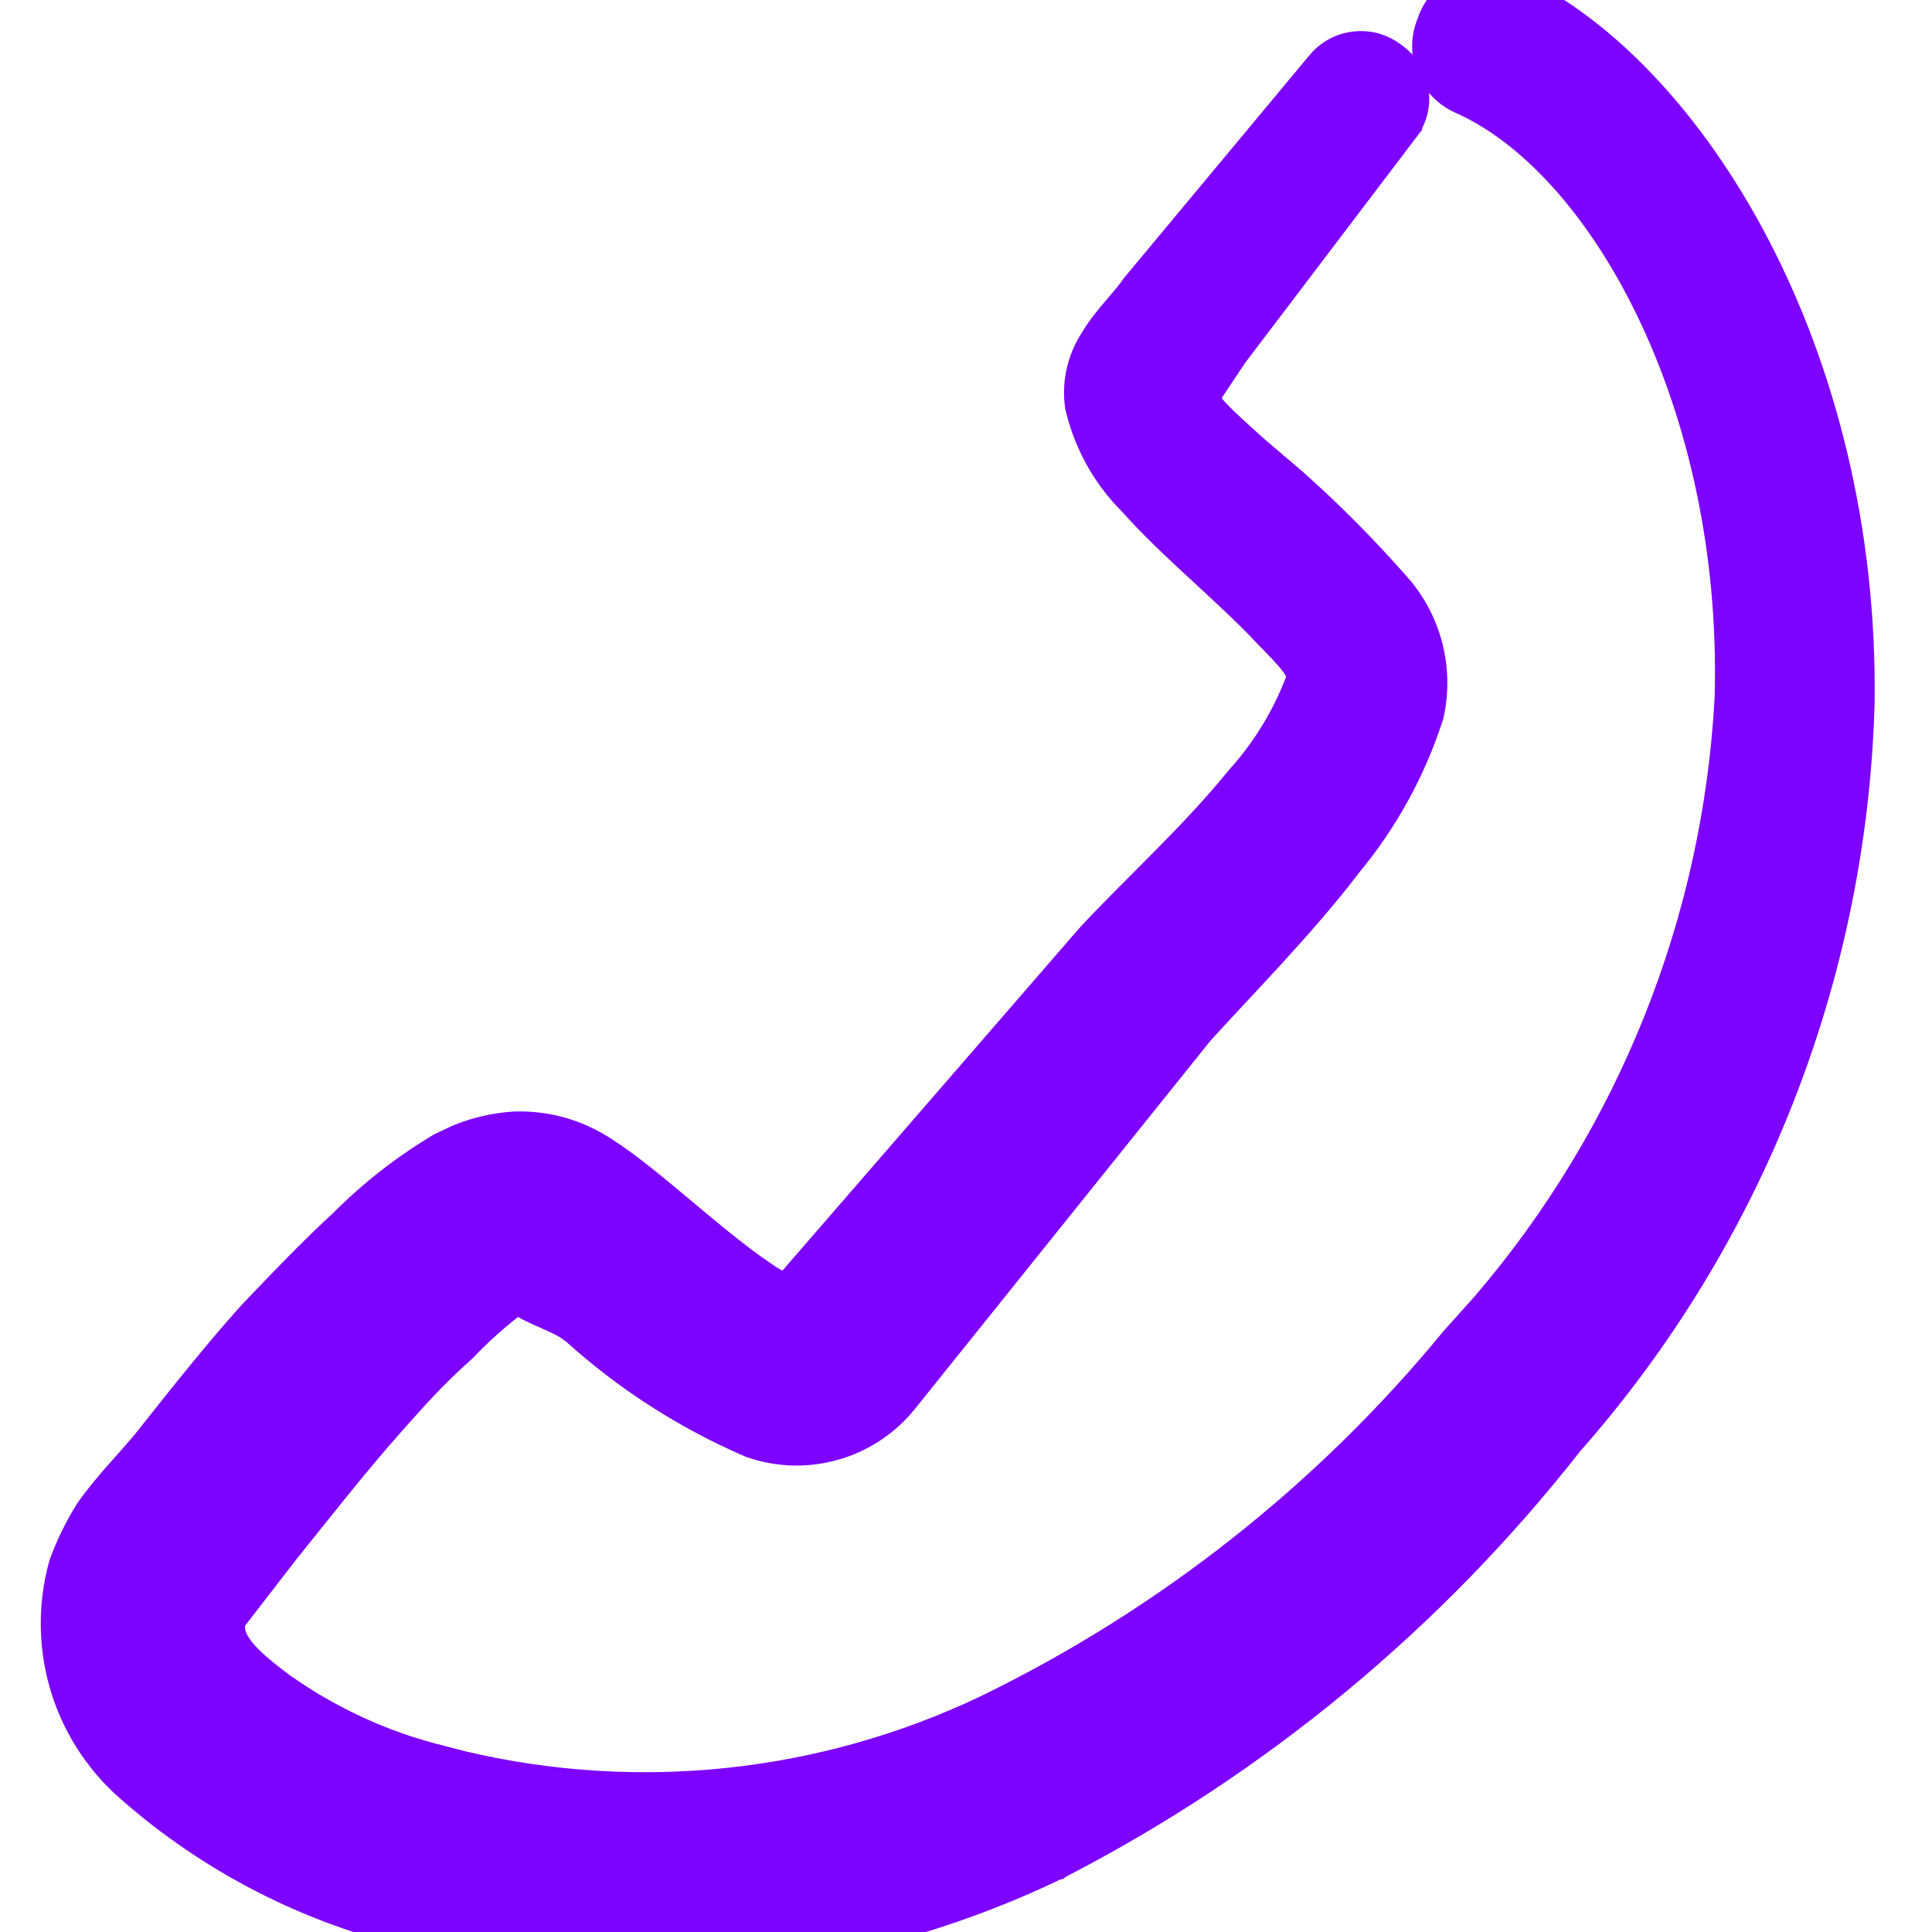 <svg width="24" height="24" viewBox="0 0 24 24" fill="none" xmlns="http://www.w3.org/2000/svg">
<g clip-path="url(#clip0_2128_8594)">
<path d="M18.525 -0.199C18.627 -0.193 18.726 -0.164 18.816 -0.117C19.914 0.404 20.996 1.541 21.794 3.074C22.594 4.611 23.117 6.563 23.087 8.733V8.736C22.992 12.12 21.714 15.363 19.475 17.901C17.764 20.084 15.603 21.871 13.139 23.141L13.135 23.144H13.134C10.522 24.409 7.537 24.677 4.741 23.898H4.74C3.619 23.576 2.58 23.015 1.696 22.254V22.253C1.293 21.923 0.993 21.485 0.834 20.988C0.675 20.49 0.664 19.956 0.803 19.452L0.806 19.444L0.808 19.436C0.89 19.211 0.996 18.995 1.123 18.791L1.129 18.782C1.239 18.624 1.368 18.472 1.491 18.332C1.616 18.19 1.732 18.063 1.833 17.941C2.276 17.38 2.876 16.629 3.226 16.265C3.564 15.911 3.908 15.553 4.282 15.208C4.641 14.848 5.043 14.534 5.479 14.273L5.486 14.269L5.703 14.166C5.925 14.075 6.161 14.021 6.401 14.007H6.407C6.751 13.998 7.091 14.084 7.389 14.256C7.689 14.43 8.037 14.717 8.386 15.009C8.741 15.306 9.104 15.614 9.45 15.852H9.449C9.55 15.921 9.657 15.981 9.766 16.036L13.549 11.672L13.553 11.667C13.816 11.382 14.137 11.068 14.458 10.743C14.782 10.416 15.11 10.073 15.4 9.717L15.407 9.708C15.745 9.337 16.007 8.905 16.18 8.434C16.189 8.398 16.184 8.342 16.105 8.233C16.023 8.12 15.902 8.002 15.752 7.844H15.751C15.505 7.583 15.21 7.314 14.913 7.039C14.623 6.771 14.33 6.496 14.094 6.23L13.976 6.105C13.711 5.804 13.524 5.442 13.432 5.051L13.429 5.041L13.428 5.031C13.391 4.756 13.455 4.476 13.606 4.243C13.683 4.11 13.788 3.982 13.88 3.874C13.981 3.755 14.061 3.664 14.112 3.588L14.118 3.579L14.125 3.571L16.411 0.825C16.461 0.762 16.523 0.708 16.594 0.668C16.666 0.627 16.746 0.601 16.829 0.591C16.912 0.581 16.996 0.587 17.076 0.609C17.151 0.631 17.222 0.667 17.284 0.714H17.285C17.287 0.715 17.289 0.717 17.291 0.719C17.293 0.72 17.295 0.721 17.297 0.723H17.296C17.364 0.771 17.422 0.832 17.466 0.903C17.512 0.979 17.54 1.063 17.551 1.15C17.561 1.238 17.553 1.326 17.526 1.41C17.501 1.488 17.459 1.56 17.405 1.622L17.406 1.623L15.307 4.388L15.018 4.821C14.956 4.924 14.957 4.956 14.959 4.968C14.962 4.988 14.981 5.036 15.089 5.15C15.193 5.26 15.348 5.4 15.578 5.607L16.044 6.004C16.502 6.411 16.934 6.846 17.338 7.308H17.339C17.522 7.517 17.653 7.767 17.723 8.037C17.792 8.307 17.798 8.589 17.739 8.861L17.737 8.871L17.734 8.881C17.518 9.554 17.174 10.178 16.722 10.722L16.723 10.723C16.126 11.499 15.404 12.223 14.88 12.804L11.199 17.39L11.198 17.391C10.98 17.657 10.685 17.849 10.354 17.942C10.022 18.036 9.671 18.026 9.346 17.913L9.339 17.911L9.332 17.908C8.537 17.565 7.803 17.093 7.16 16.512L7.066 16.445C6.965 16.383 6.841 16.332 6.708 16.273C6.629 16.237 6.538 16.194 6.467 16.143C6.456 16.134 6.445 16.124 6.433 16.113C6.399 16.135 6.366 16.158 6.335 16.185L6.328 16.19C6.12 16.352 5.923 16.529 5.741 16.72L5.731 16.73C5.412 17.02 5.283 17.148 4.826 17.664C4.37 18.179 3.96 18.707 3.526 19.245L2.855 20.113C2.821 20.249 2.859 20.375 2.968 20.515C3.089 20.671 3.277 20.817 3.486 20.975L3.694 21.115C4.118 21.388 4.575 21.606 5.054 21.763L5.295 21.836L5.731 21.949C7.92 22.467 10.225 22.225 12.264 21.254C14.513 20.161 16.5 18.595 18.087 16.662L18.096 16.652L18.469 16.236C20.285 14.119 21.354 11.456 21.5 8.66C21.55 6.831 21.156 5.158 20.523 3.846C19.888 2.527 19.022 1.593 18.146 1.211L18.14 1.208C17.973 1.127 17.844 0.984 17.782 0.81C17.723 0.643 17.73 0.46 17.799 0.298C17.831 0.197 17.886 0.105 17.958 0.028C18.03 -0.049 18.118 -0.109 18.216 -0.148C18.314 -0.188 18.42 -0.205 18.525 -0.199Z" fill="#7D02FF" stroke="#7D02FF" stroke-width="0.4"/>
</g>
<defs>
<clipPath id="clip0_2128_8594">
<rect width="24" height="24" fill="white"/>
</clipPath>
</defs>
</svg>
